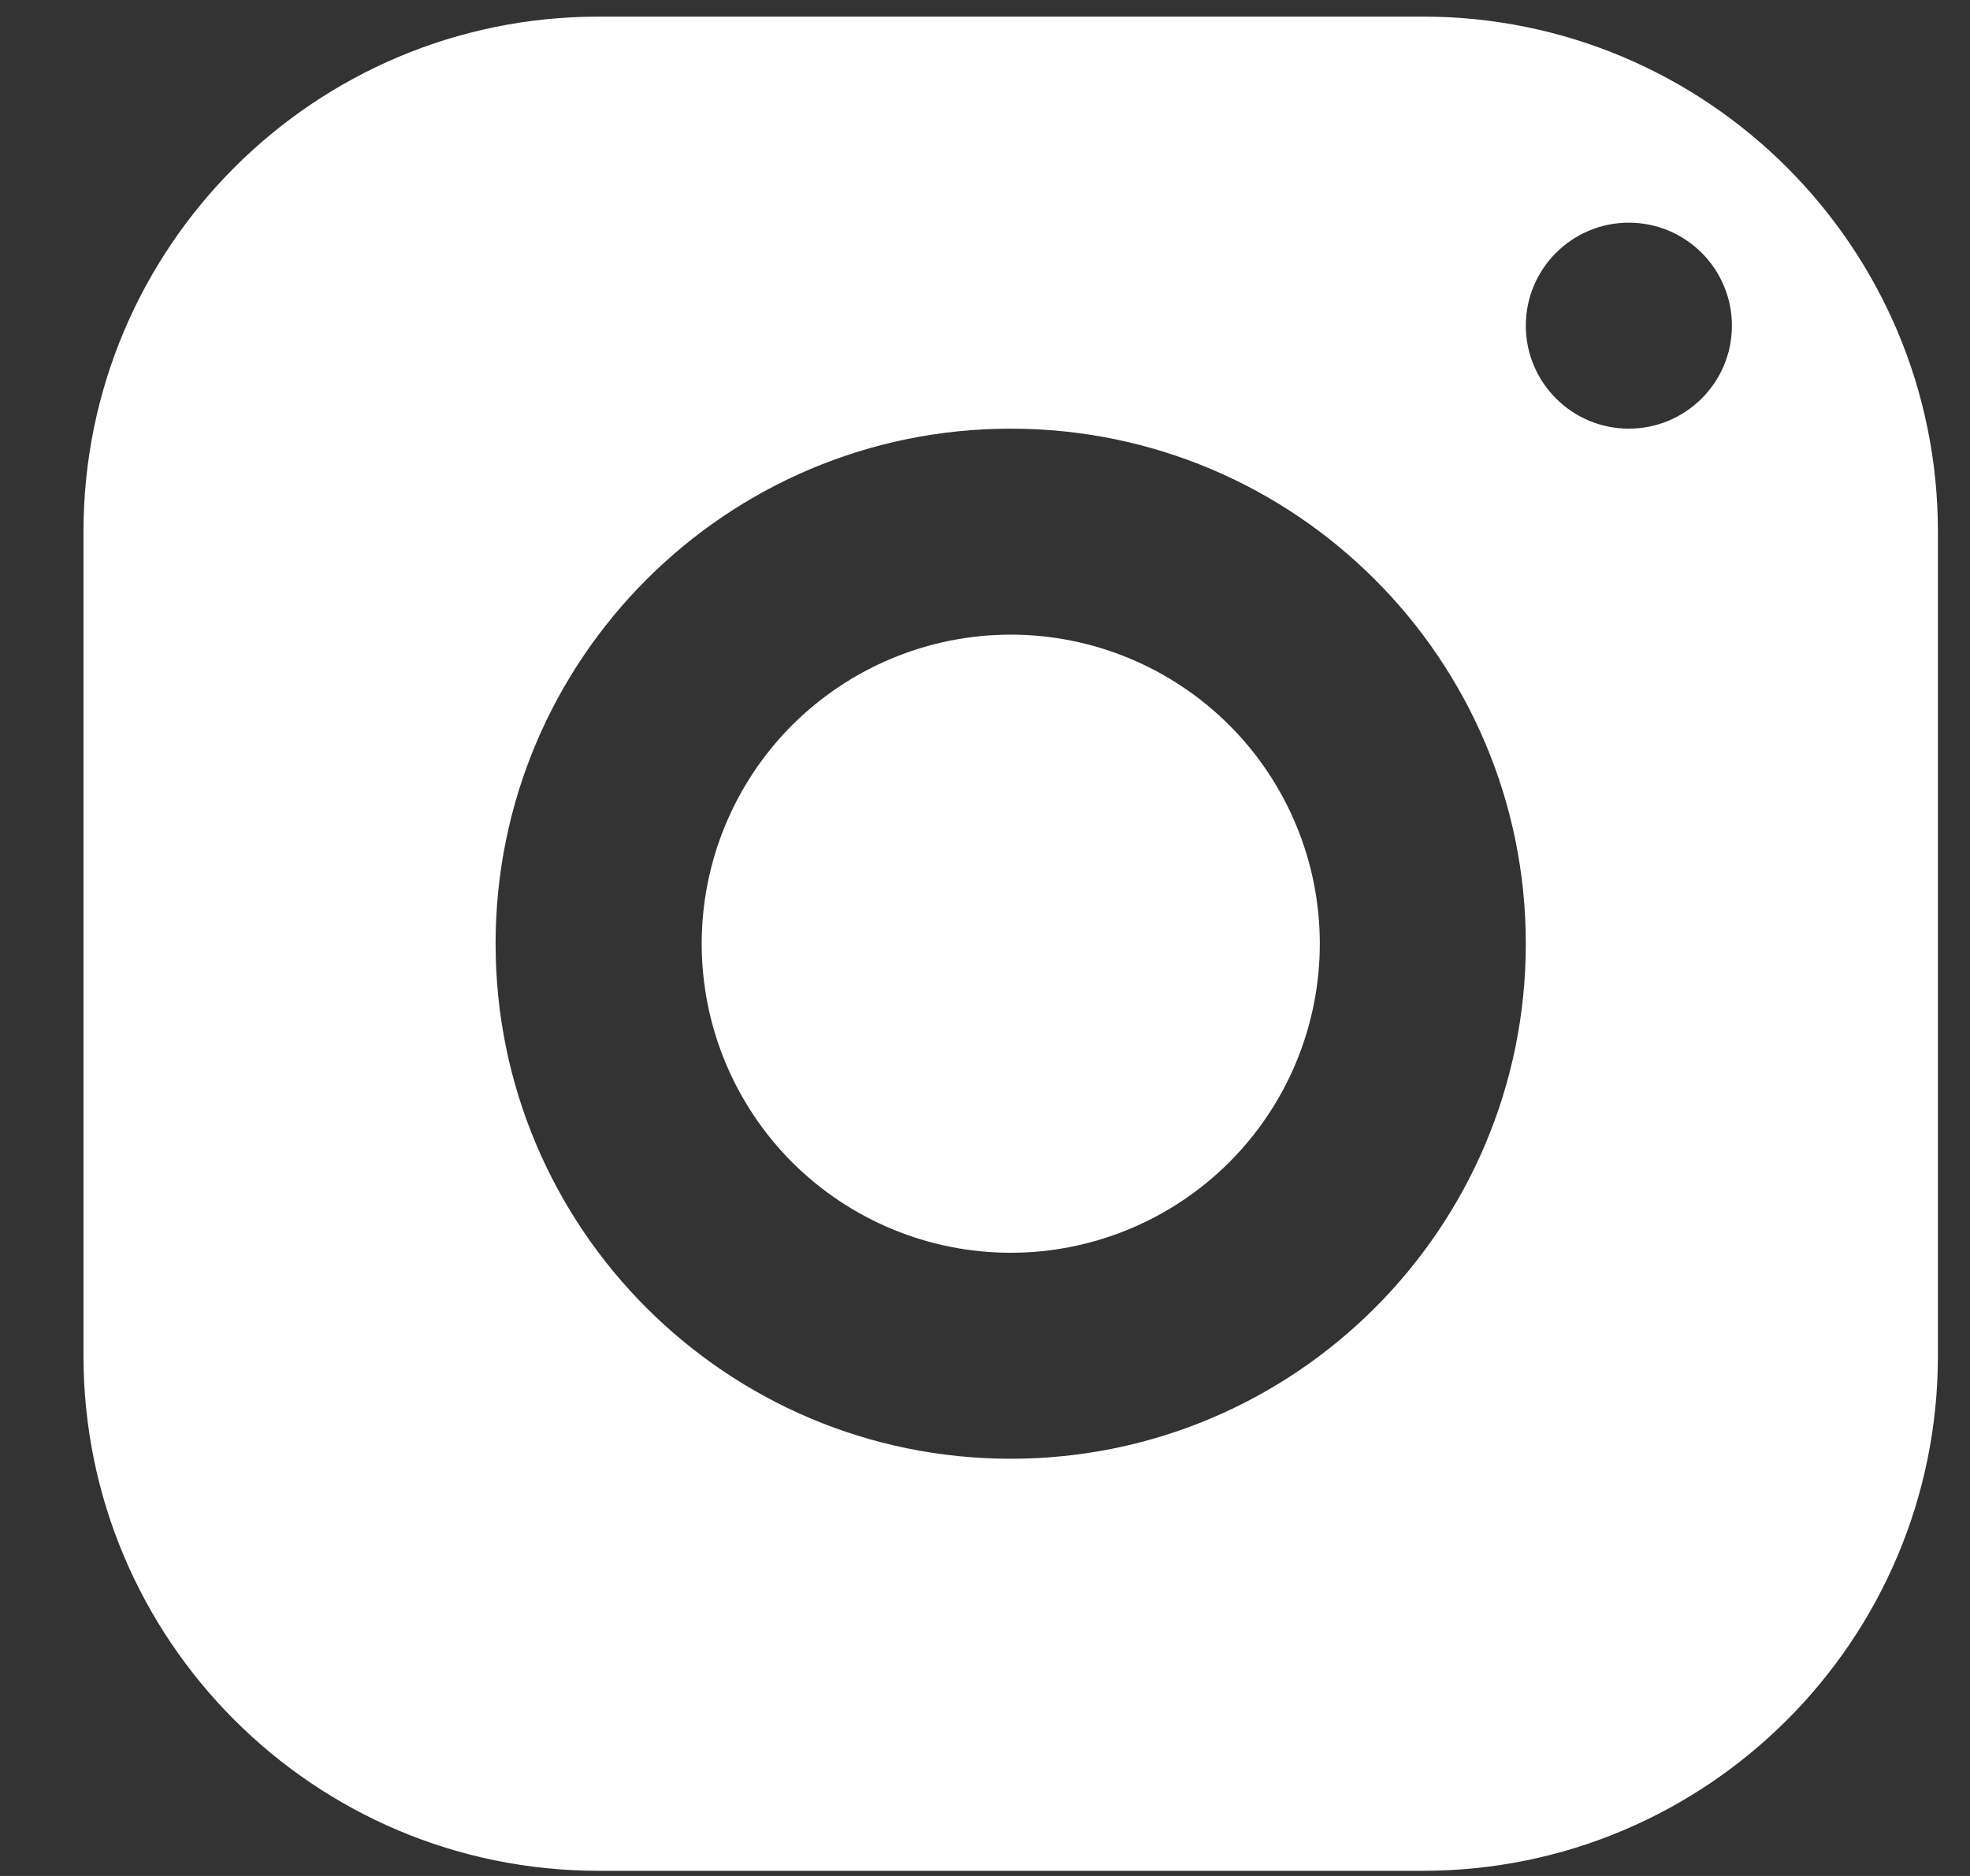 <svg width="21" height="20" viewBox="0 0 21 20" fill="none" xmlns="http://www.w3.org/2000/svg">
<rect x="0" y="0" width="21" height="20" fill="#333333" stroke="none"/>
<path d="M6.381 0.177C3.349 0.177 0.89 2.636 0.89 5.668V14.454C0.89 17.486 3.349 19.945 6.381 19.945H15.167C18.199 19.945 20.658 17.486 20.658 14.454V5.668C20.658 2.636 18.199 0.177 15.167 0.177H6.381ZM17.363 2.374C17.97 2.374 18.462 2.866 18.462 3.472C18.462 4.078 17.97 4.57 17.363 4.57C16.757 4.57 16.265 4.078 16.265 3.472C16.265 2.866 16.757 2.374 17.363 2.374ZM10.774 4.57C13.806 4.57 16.265 7.029 16.265 10.061C16.265 13.093 13.806 15.552 10.774 15.552C7.742 15.552 5.283 13.093 5.283 10.061C5.283 7.029 7.742 4.57 10.774 4.57ZM10.774 6.766C9.9 6.766 9.062 7.114 8.444 7.731C7.827 8.349 7.48 9.187 7.48 10.061C7.48 10.935 7.827 11.773 8.444 12.391C9.062 13.008 9.9 13.356 10.774 13.356C11.648 13.356 12.486 13.008 13.104 12.391C13.722 11.773 14.069 10.935 14.069 10.061C14.069 9.187 13.722 8.349 13.104 7.731C12.486 7.114 11.648 6.766 10.774 6.766Z" fill="white"/>
</svg>
